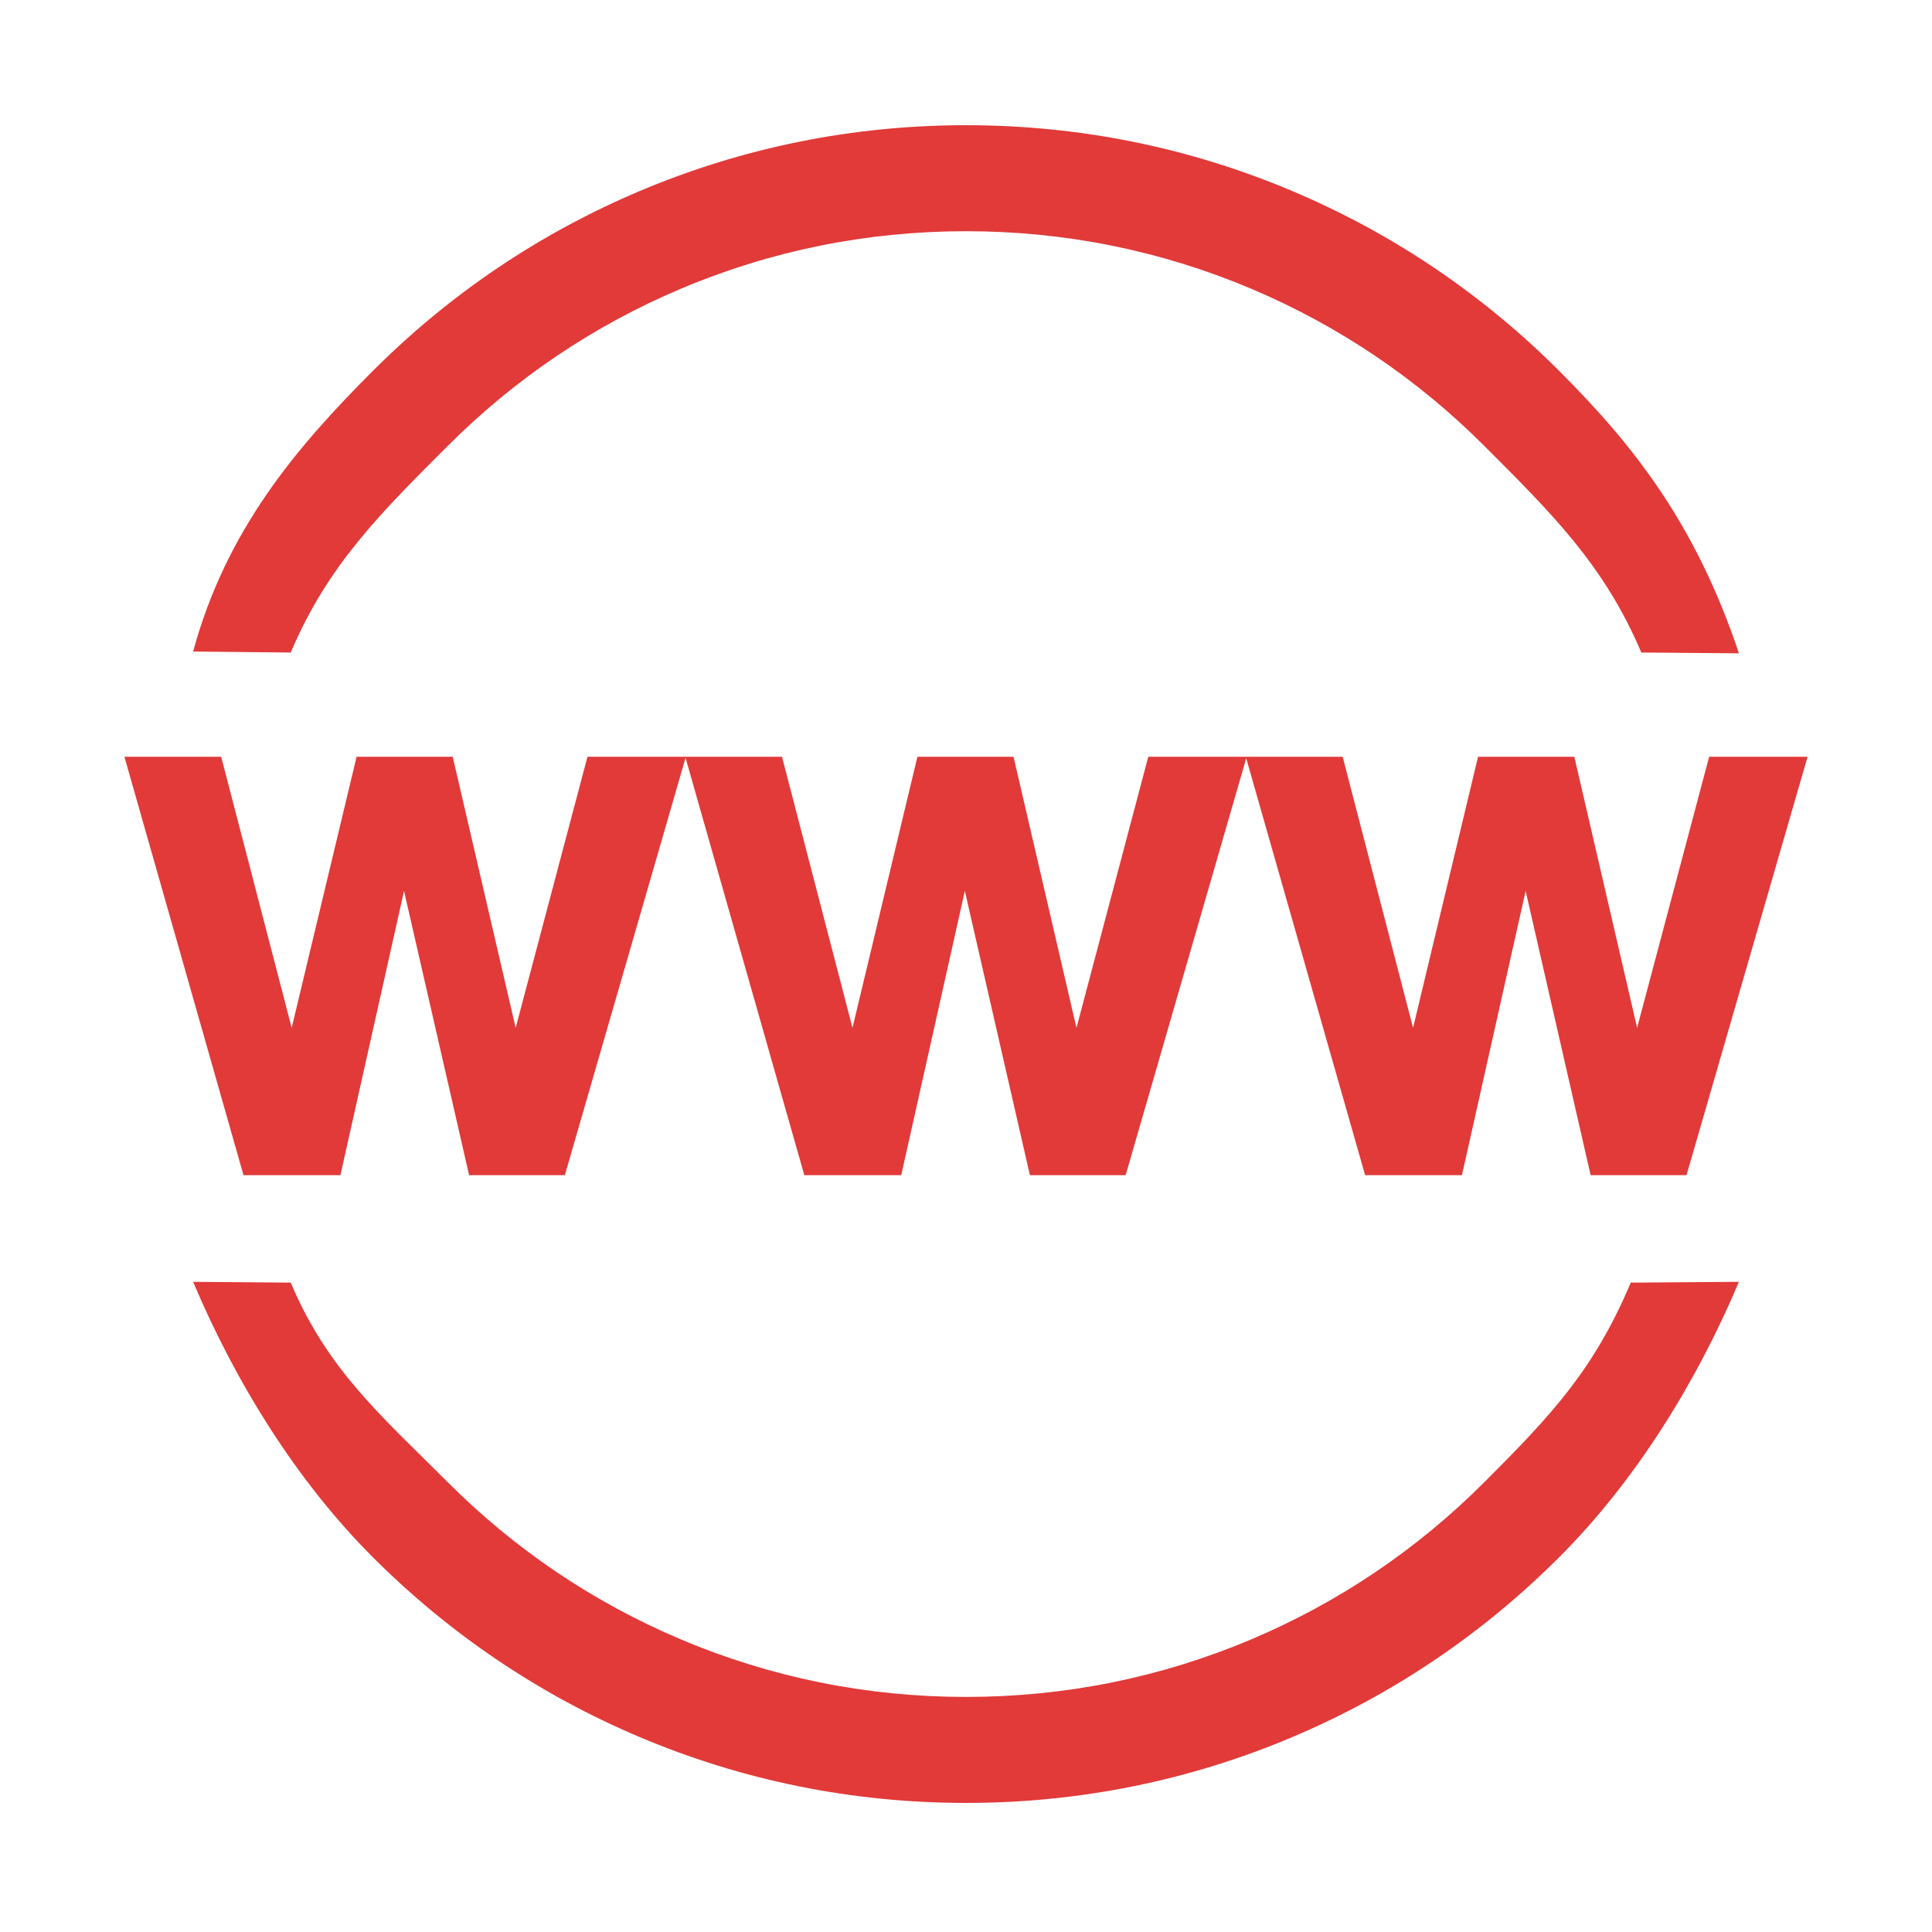<?xml version="1.0" standalone="no"?><!DOCTYPE svg PUBLIC "-//W3C//DTD SVG 1.1//EN" "http://www.w3.org/Graphics/SVG/1.1/DTD/svg11.dtd"><svg t="1586775308986" class="icon" viewBox="0 0 1024 1024" version="1.1" xmlns="http://www.w3.org/2000/svg" p-id="14614" xmlns:xlink="http://www.w3.org/1999/xlink" width="128" height="128"><defs><style type="text/css"></style></defs><path d="M237.349 236.31c35.677-35.677 77.221-63.69 123.472-83.252 47.871-20.244 98.741-30.51 151.192-30.51s103.32 10.266 151.192 30.51c46.248 19.564 87.79 47.576 123.472 83.252 35.682 35.682 63.693 63.285 83.252 109.538l51.748 0.415c-23.094-68.952-56.092-110.5-95.271-149.678-40.822-40.822-88.369-72.876-141.32-95.272C630.258 78.122 572.024 66.363 512.013 66.363c-60.015 0-118.245 11.759-173.078 34.95-52.946 22.396-100.495 54.45-141.314 95.272-40.822 40.821-77.779 84.445-95.272 148.749l51.749 0.514C173.656 299.595 201.667 271.992 237.349 236.31L237.349 236.31zM237.349 236.31" p-id="14615" fill="#e13a39"></path><path d="M786.678 785.633c-35.682 35.687-77.225 63.699-123.477 83.257-47.87 20.249-98.736 30.515-151.187 30.515-52.456 0-103.32-10.266-151.192-30.515-46.251-19.558-87.79-47.57-123.477-83.257-35.677-35.681-63.688-59.566-83.251-105.818l-51.745-0.416c22.395 52.946 54.45 105.14 95.272 145.964 40.821 40.826 88.364 72.881 141.314 95.272 54.833 23.195 113.062 34.954 173.078 34.954 60.011 0 118.24-11.764 173.074-34.954 52.946-22.391 100.494-54.45 141.314-95.272 40.826-40.825 72.876-93.019 95.271-145.964l-57.323 0.416C844.791 726.067 822.36 749.952 786.678 785.633L786.678 785.633zM786.678 785.633" p-id="14616" fill="#e13a39"></path><path d="M180.429 622.853l33.716-150.632 34.487 150.632 50.744 0 63.985-221.19 62.948 221.19 51.364 0 33.716-150.632 34.483 150.632 50.75 0 63.901-220.94 63.022 220.94 51.322 0 33.757-150.632 34.447 150.632 50.823 0 64.165-221.755-52.169 0-38.18 143.683L834.42 401.098l-51.018 0-34.446 143.683L711.628 401.098 608.618 401.098l-38.065 143.683L537.185 401.098l-50.939 0-34.409 143.683L414.471 401.098 311.373 401.098l-38.059 143.683L239.945 401.098l-50.943 0-34.405 143.683L117.227 401.098 65.941 401.098l63.129 221.755L180.429 622.853zM180.429 622.853" p-id="14617" fill="#e13a39"></path></svg>